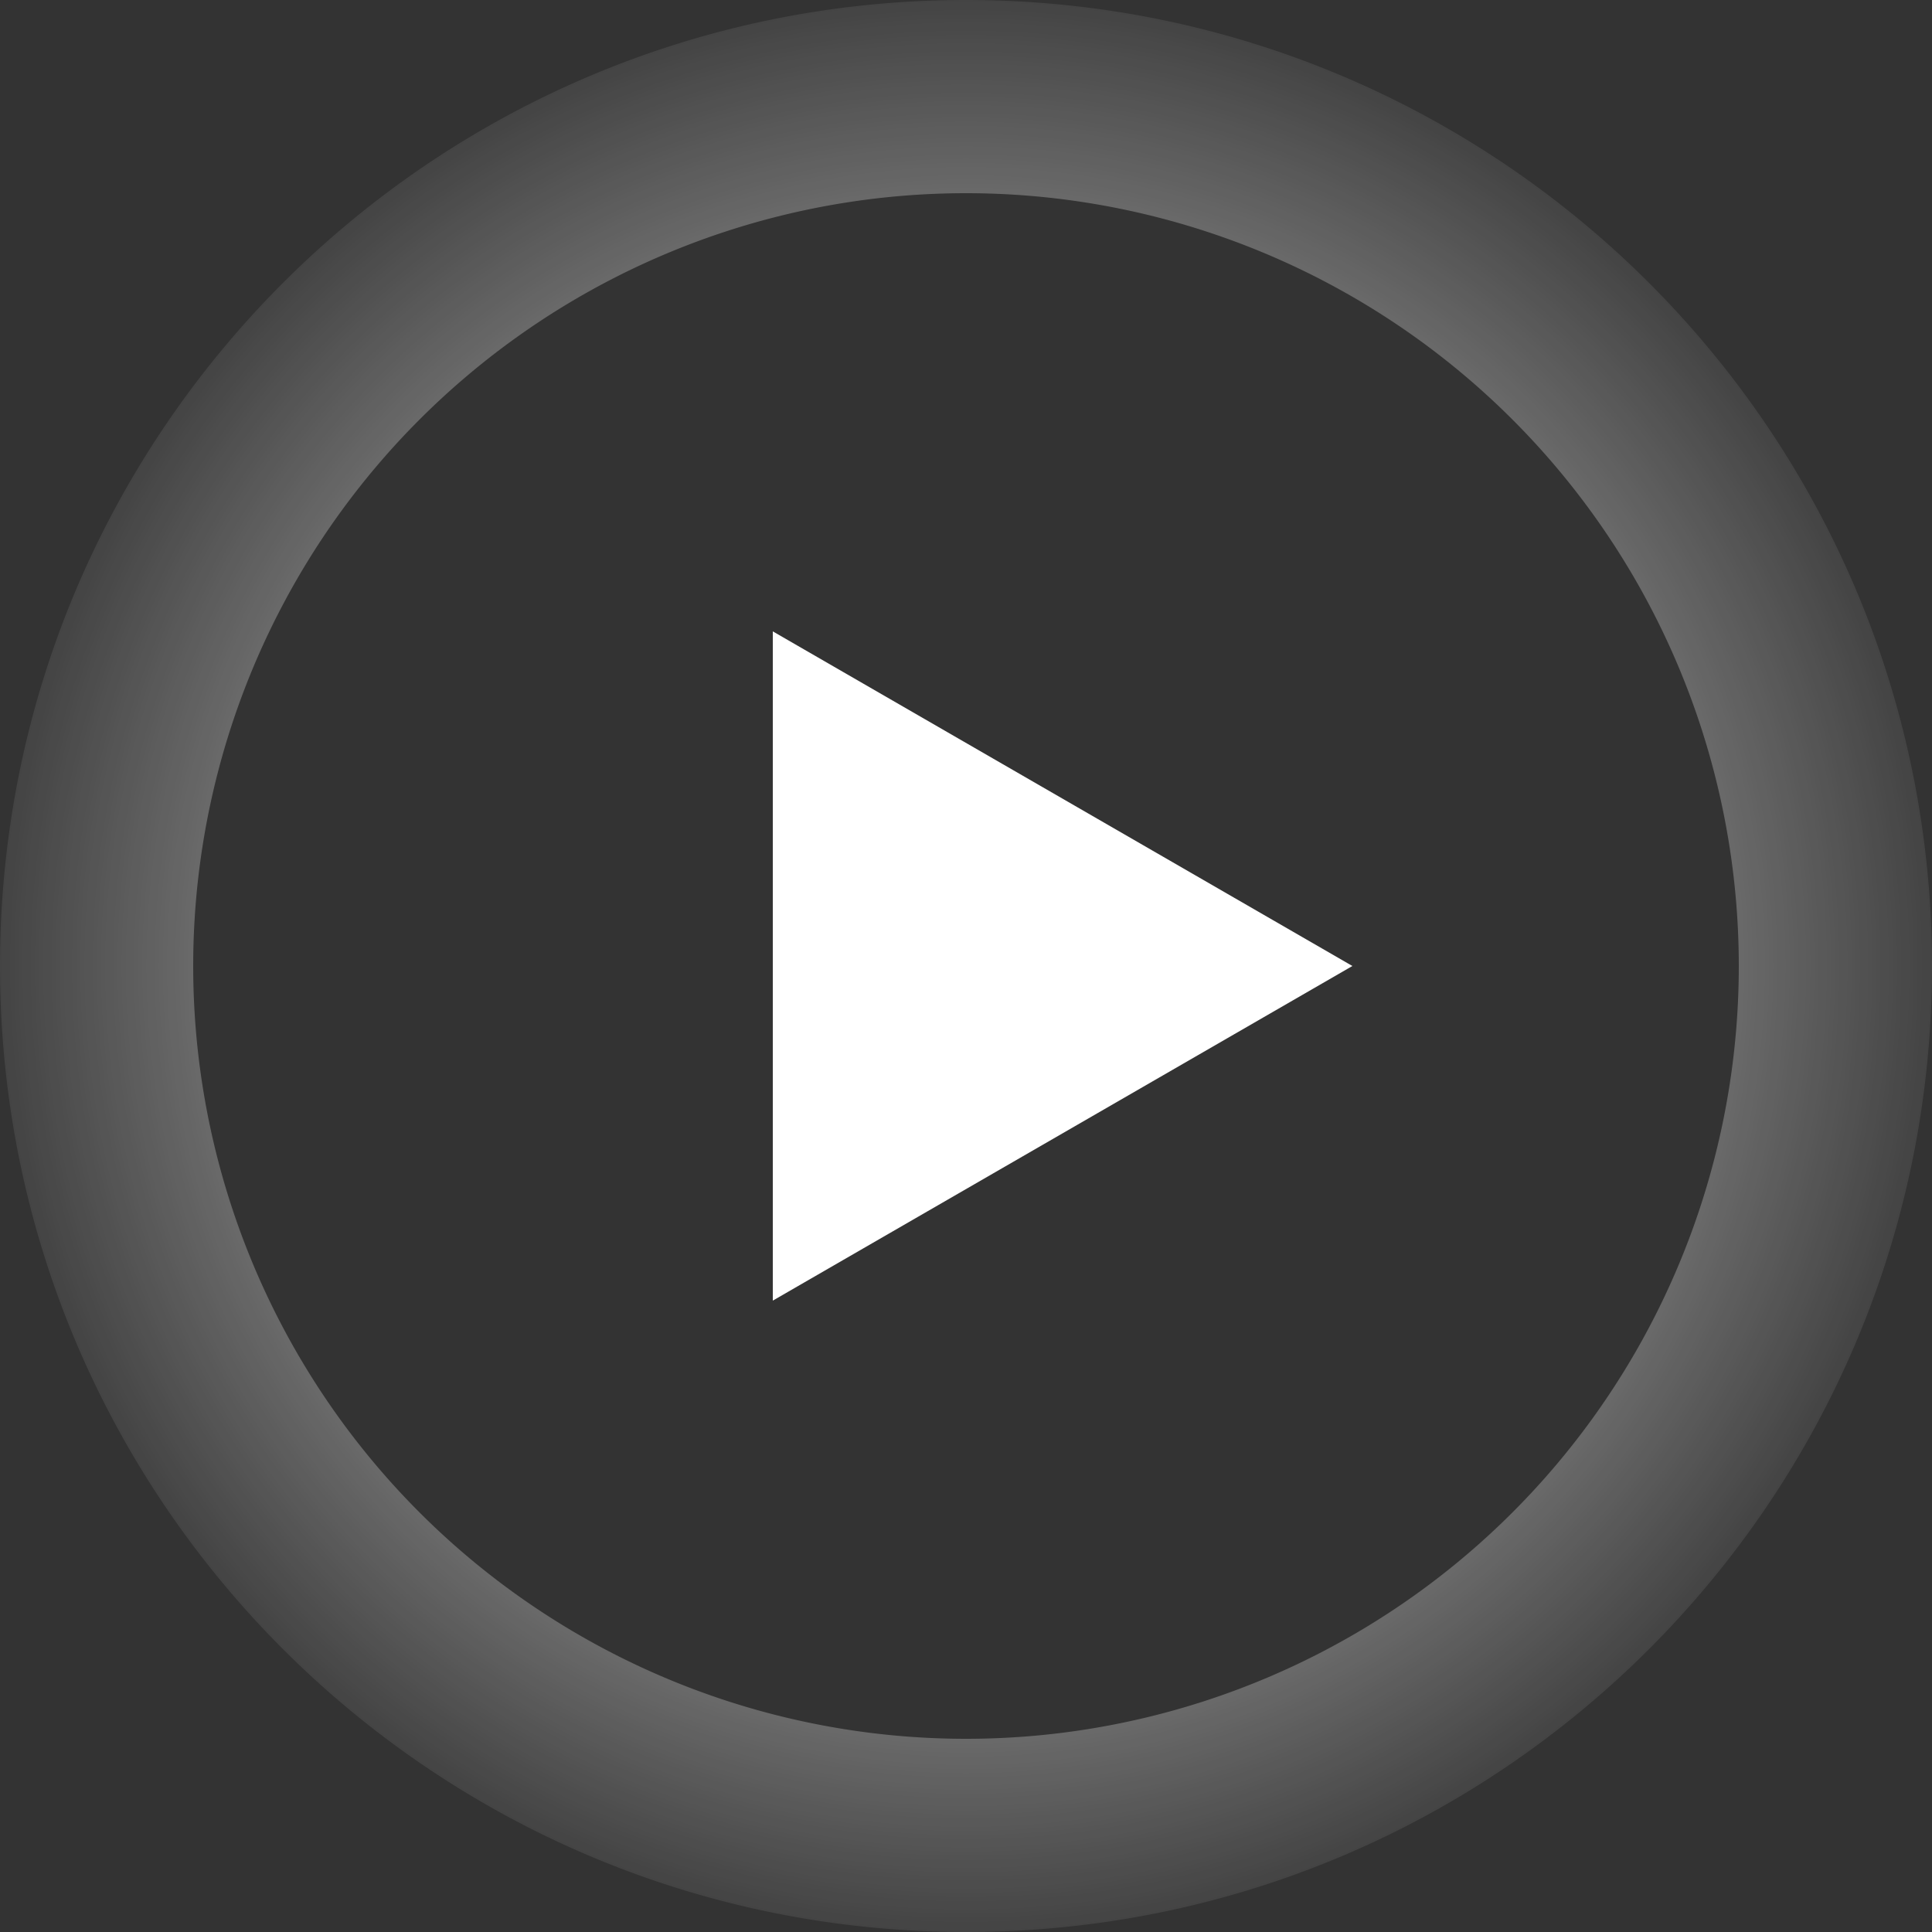 <svg width="20" height="20" fill="none" xmlns="http://www.w3.org/2000/svg"><rect width="100%" height="100%" fill="#333333" stroke="none"/><path fill-rule="evenodd" clip-rule="evenodd" d="M10 18a8 8 0 1 0 0-16 8 8 0 0 0 0 16Zm0 2c5.523 0 10-4.477 10-10S15.523 0 10 0 0 4.477 0 10s4.477 10 10 10Z" fill="url(#a)"/><path d="m14 10-6 3.464V6.536L14 10Z" fill="#fff"/><defs><radialGradient id="a" cx="0" cy="0" r="1" gradientUnits="userSpaceOnUse" gradientTransform="rotate(46.848 -6.541 16.541) scale(10.966)"><stop stop-color="#fff"/><stop offset="1" stop-color="#fff" stop-opacity="0"/></radialGradient></defs></svg>